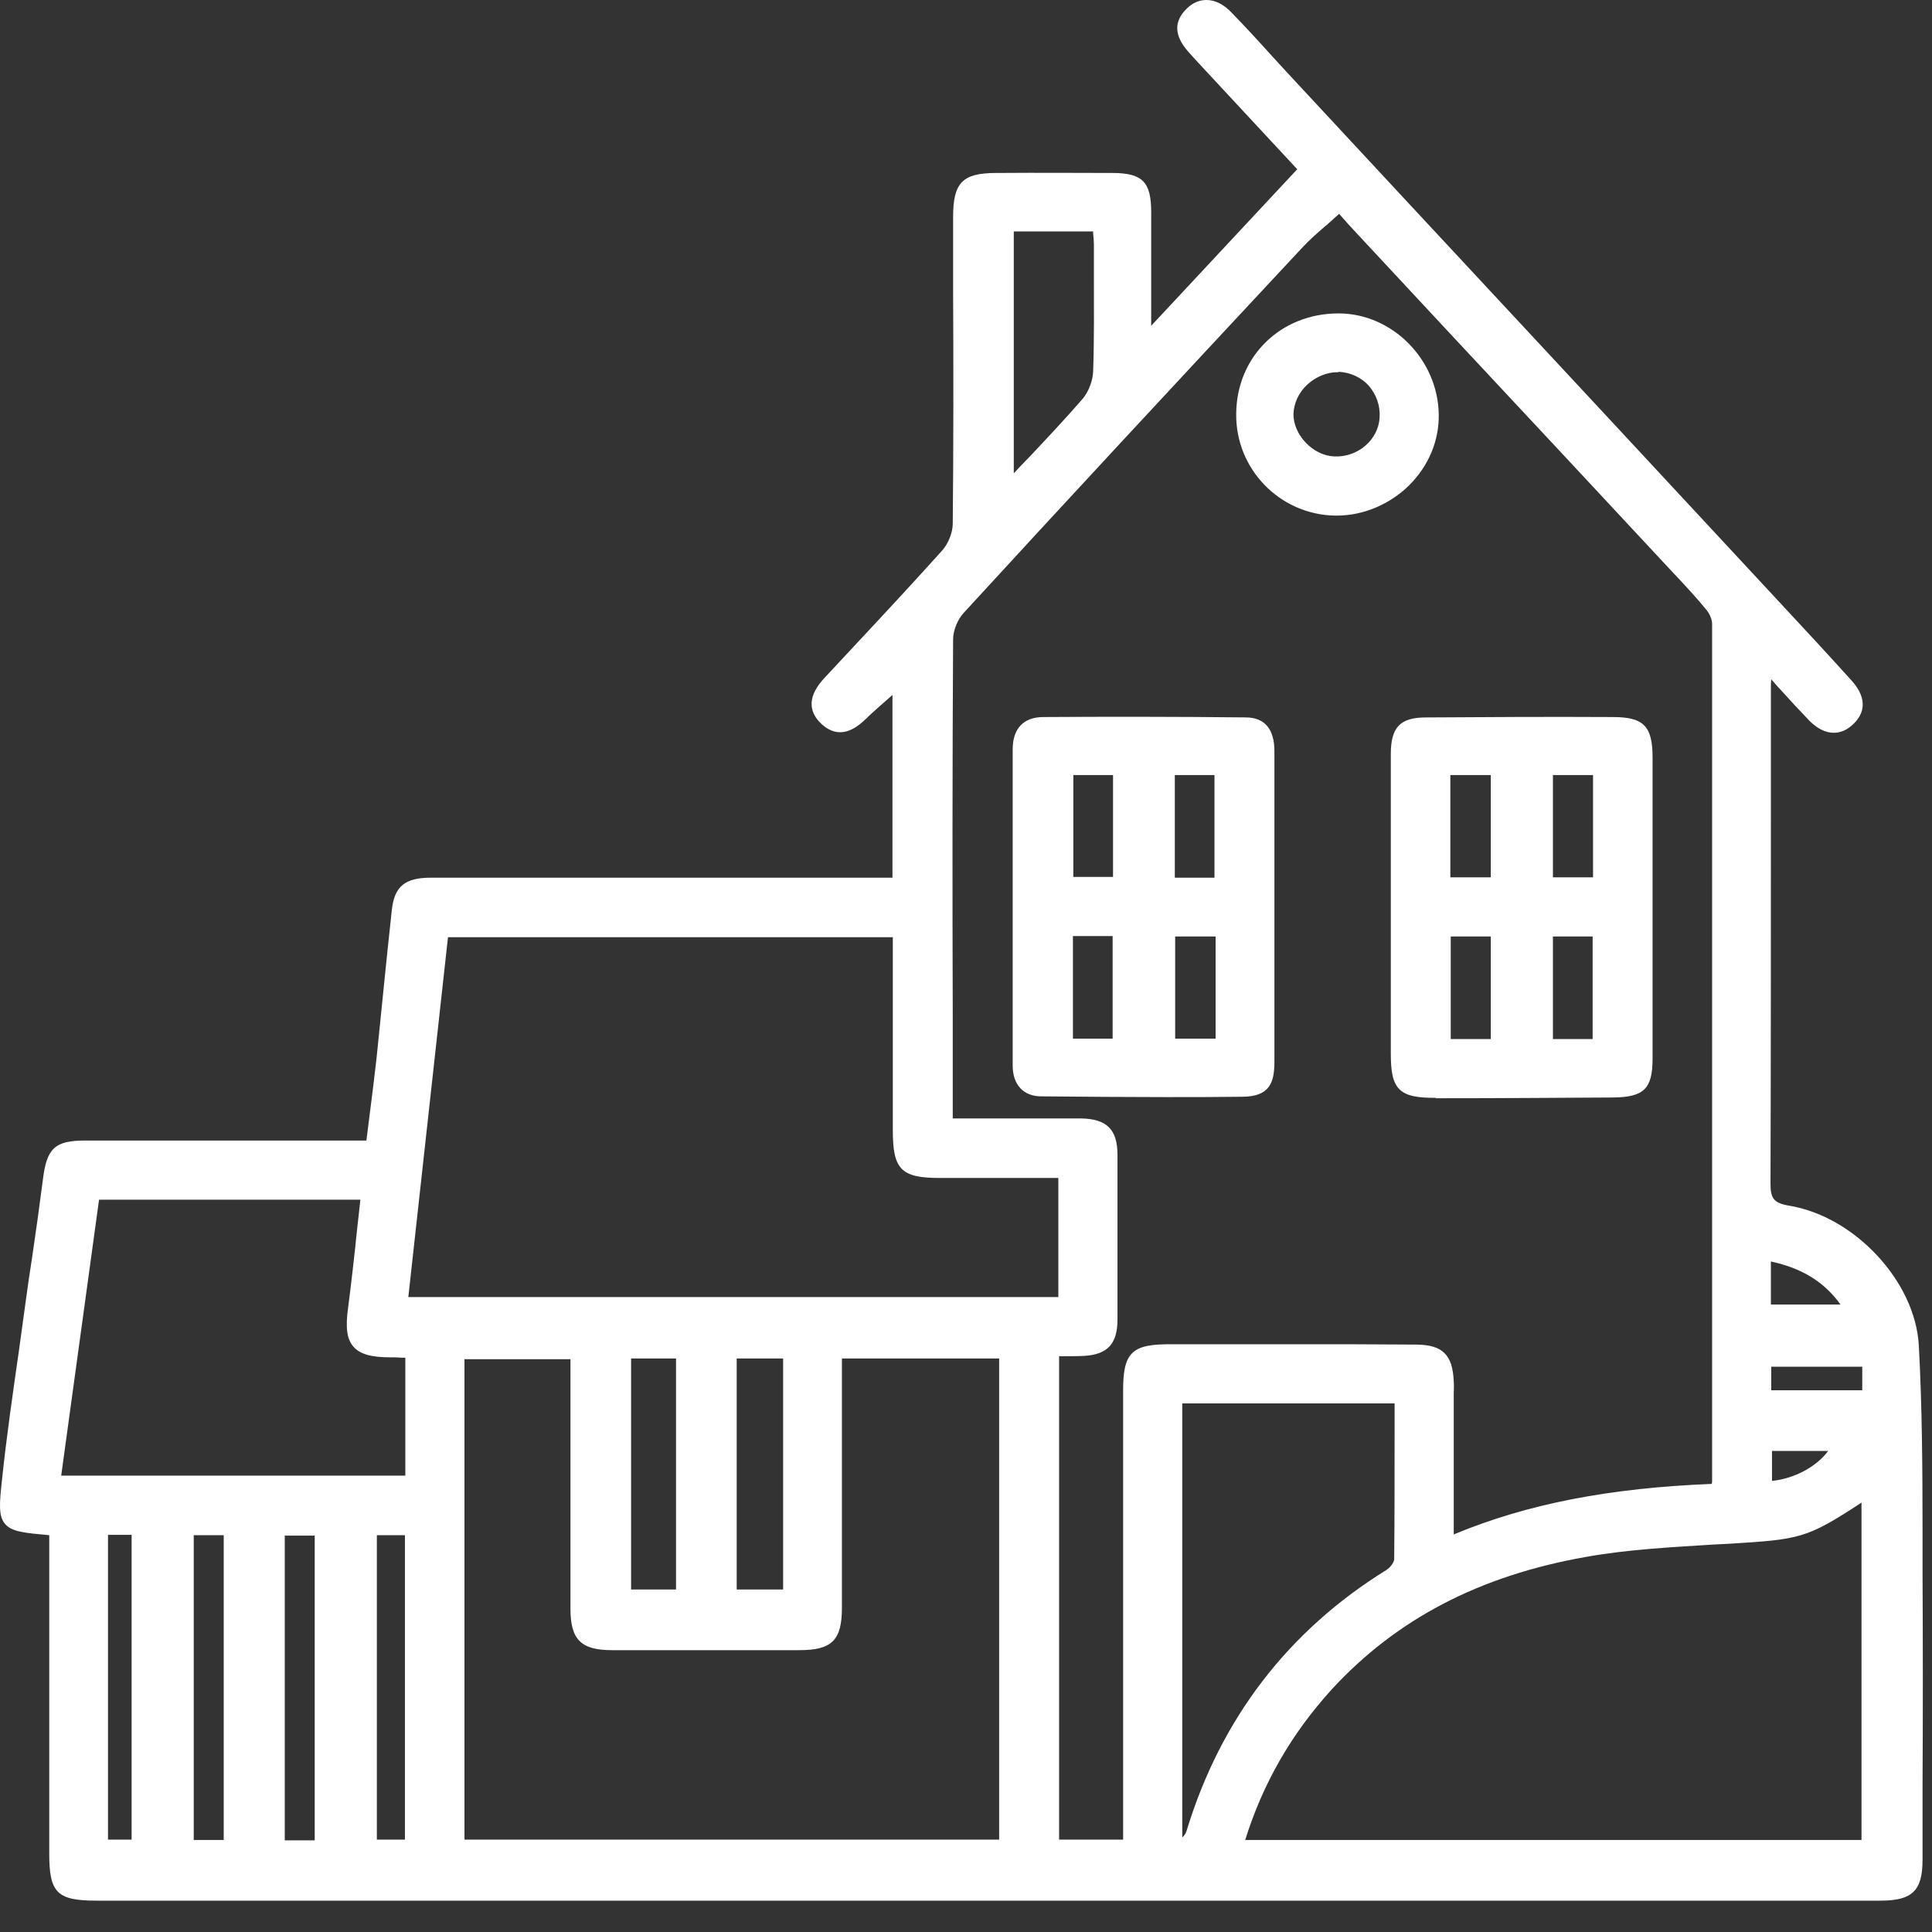 <?xml version="1.0" encoding="UTF-8"?> <svg xmlns="http://www.w3.org/2000/svg" width="49" height="49" viewBox="0 0 49 49" fill="none"><rect x="0" y="0" width="49" height="49" fill="#333333" stroke="none"/> <path d="M1.344 38.85C0.062 38.746 0.024 38.736 0.147 37.53C0.309 36.03 0.536 34.529 0.745 33.029C0.888 31.994 1.049 30.968 1.173 29.933C1.258 29.192 1.42 29.021 2.141 29.021C4.535 29.021 6.918 29.021 9.368 29.021C9.454 28.29 9.549 27.578 9.634 26.866C9.767 25.612 9.891 24.359 10.033 23.096C10.1 22.545 10.328 22.364 10.935 22.364C14.667 22.364 18.4 22.364 22.141 22.364C22.331 22.364 22.512 22.364 22.73 22.364C22.73 20.674 22.73 19.021 22.73 17.426C22.474 17.654 22.17 17.901 21.894 18.176C21.514 18.547 21.211 18.585 20.907 18.3C20.593 18.005 20.612 17.663 20.983 17.265C21.98 16.182 22.996 15.118 23.974 14.017C24.145 13.827 24.259 13.523 24.268 13.276C24.288 10.684 24.278 8.081 24.278 5.489C24.278 4.672 24.468 4.473 25.275 4.473C26.253 4.473 27.241 4.463 28.219 4.473C28.931 4.473 29.112 4.663 29.112 5.375C29.112 6.372 29.112 7.36 29.112 8.499C30.47 7.046 31.742 5.679 33.034 4.283C32.379 3.58 31.752 2.896 31.116 2.212C30.812 1.89 30.508 1.567 30.213 1.234C29.89 0.864 29.881 0.56 30.175 0.275C30.46 -0 30.84 0.028 31.172 0.37C31.666 0.883 32.141 1.415 32.626 1.928C36.804 6.419 40.983 10.911 45.161 15.413C45.74 16.04 46.32 16.666 46.889 17.303C47.222 17.663 47.231 17.986 46.956 18.262C46.661 18.556 46.31 18.547 45.959 18.195C45.598 17.825 45.256 17.436 44.838 16.989C44.829 17.189 44.81 17.303 44.81 17.416C44.81 21.614 44.81 25.802 44.8 30C44.8 30.417 44.895 30.588 45.351 30.664C46.937 30.921 48.466 32.516 48.551 34.102C48.656 36.03 48.646 37.958 48.656 39.886C48.665 42.307 48.656 44.729 48.656 47.15C48.656 47.891 48.437 48.1 47.687 48.1C32.606 48.1 17.526 48.1 2.436 48.1C1.486 48.1 1.334 47.948 1.334 47.008C1.334 44.472 1.334 41.946 1.334 39.411C1.344 39.24 1.344 39.05 1.344 38.85ZM36.785 39.078C38.96 38.148 41.21 37.825 43.499 37.749C43.518 37.673 43.537 37.625 43.537 37.578C43.537 30.332 43.537 23.086 43.537 15.84C43.537 15.698 43.471 15.536 43.376 15.432C43.119 15.109 42.834 14.815 42.559 14.511C39.862 11.614 37.165 8.727 34.468 5.831C34.287 5.641 34.107 5.441 33.993 5.308C33.623 5.65 33.252 5.935 32.948 6.268C30.09 9.335 27.241 12.402 24.401 15.489C24.23 15.669 24.098 15.973 24.098 16.22C24.078 20.142 24.088 24.064 24.088 27.996C24.088 28.148 24.088 28.3 24.088 28.471C25.247 28.471 26.339 28.461 27.431 28.471C28.039 28.48 28.267 28.708 28.267 29.297C28.267 30.693 28.267 32.079 28.267 33.475C28.267 34.036 28.058 34.273 27.526 34.301C27.279 34.321 27.032 34.301 26.785 34.301C26.785 38.489 26.785 42.611 26.785 46.733C27.412 46.733 28.001 46.733 28.599 46.733C28.599 46.524 28.599 46.353 28.599 46.182C28.599 42.544 28.599 38.907 28.599 35.261C28.599 34.34 28.77 34.169 29.71 34.169C30.327 34.169 30.945 34.169 31.562 34.169C33.034 34.169 34.496 34.159 35.968 34.178C36.576 34.188 36.776 34.415 36.804 35.023C36.813 35.166 36.804 35.308 36.804 35.451C36.785 36.657 36.785 37.844 36.785 39.078ZM22.749 23.675C18.884 23.675 15.085 23.675 11.287 23.675C10.935 26.799 10.603 29.886 10.252 33.001C15.845 33.001 21.391 33.001 26.947 33.001C26.947 31.927 26.947 30.873 26.947 29.791C25.902 29.791 24.867 29.791 23.841 29.791C22.92 29.791 22.749 29.62 22.749 28.68C22.749 27.018 22.749 25.356 22.749 23.675ZM21.258 34.358C21.258 34.482 21.258 34.577 21.258 34.662C21.258 36.695 21.258 38.736 21.258 40.769C21.258 41.538 21.049 41.747 20.27 41.747C18.684 41.747 17.108 41.747 15.522 41.747C14.791 41.747 14.563 41.519 14.563 40.788C14.563 38.812 14.563 36.828 14.563 34.852C14.563 34.681 14.563 34.52 14.563 34.358C13.556 34.358 12.616 34.358 11.676 34.358C11.676 38.508 11.676 42.63 11.676 46.742C16.282 46.742 20.859 46.742 25.427 46.742C25.427 42.583 25.427 38.471 25.427 34.349C24.021 34.358 22.654 34.358 21.258 34.358ZM31.457 46.761C36.794 46.761 42.056 46.761 47.317 46.761C47.317 43.808 47.317 40.892 47.317 37.939C45.807 38.936 45.712 38.955 43.85 39.059C42.644 39.135 41.419 39.183 40.232 39.401C37.725 39.847 35.493 40.883 33.727 42.791C32.663 43.931 31.913 45.232 31.457 46.761ZM10.375 34.349C10.204 34.34 10.043 34.33 9.891 34.33C9.007 34.321 8.799 34.064 8.922 33.2C9.055 32.25 9.14 31.301 9.245 30.332C6.966 30.332 4.715 30.332 2.445 30.332C2.113 32.735 1.781 35.118 1.448 37.53C4.468 37.53 7.421 37.53 10.375 37.53C10.375 36.448 10.375 35.413 10.375 34.349ZM29.89 35.508C29.89 39.278 29.89 43.019 29.89 46.761C30.061 46.695 30.147 46.59 30.185 46.476C31.04 43.656 32.701 41.462 35.209 39.904C35.322 39.838 35.455 39.677 35.455 39.553C35.474 38.214 35.465 36.875 35.465 35.508C33.585 35.508 31.761 35.508 29.89 35.508ZM25.617 5.774C25.617 7.939 25.617 10.047 25.617 12.241C26.301 11.51 26.937 10.854 27.535 10.171C27.706 9.981 27.82 9.677 27.82 9.42C27.849 8.347 27.839 7.274 27.83 6.201C27.83 6.068 27.811 5.926 27.801 5.774C27.061 5.774 26.358 5.774 25.617 5.774ZM19.957 40.408C19.957 38.366 19.957 36.362 19.957 34.358C19.482 34.358 19.036 34.358 18.59 34.358C18.59 36.391 18.59 38.385 18.59 40.408C19.045 40.408 19.482 40.408 19.957 40.408ZM8.077 46.77C8.077 44.093 8.077 41.462 8.077 38.85C7.735 38.85 7.421 38.85 7.118 38.85C7.118 41.509 7.118 44.13 7.118 46.77C7.459 46.77 7.754 46.77 8.077 46.77ZM4.819 38.831C4.819 41.5 4.819 44.13 4.819 46.752C5.161 46.752 5.465 46.752 5.769 46.752C5.769 44.093 5.769 41.462 5.769 38.831C5.437 38.831 5.152 38.831 4.819 38.831ZM17.241 40.408C17.241 38.366 17.241 36.372 17.241 34.358C16.776 34.358 16.348 34.358 15.912 34.358C15.912 36.391 15.912 38.385 15.912 40.408C16.358 40.408 16.776 40.408 17.241 40.408ZM9.463 38.841C9.463 41.5 9.463 44.13 9.463 46.752C9.796 46.752 10.081 46.752 10.365 46.752C10.365 44.102 10.365 41.481 10.365 38.841C10.052 38.841 9.777 38.841 9.463 38.841ZM2.645 38.831C2.645 41.509 2.645 44.13 2.645 46.752C2.939 46.752 3.196 46.752 3.433 46.752C3.433 44.093 3.433 41.462 3.433 38.831C3.167 38.831 2.93 38.831 2.645 38.831ZM44.829 35.356C45.664 35.356 46.49 35.356 47.326 35.356C47.326 35.071 47.326 34.833 47.326 34.567C46.481 34.567 45.655 34.567 44.829 34.567C44.829 34.843 44.829 35.099 44.829 35.356ZM44.819 33.181C45.522 33.181 46.168 33.181 46.861 33.181C46.367 32.412 45.693 32.041 44.819 31.87C44.819 32.155 44.819 32.383 44.819 32.621C44.819 32.791 44.819 32.962 44.819 33.181ZM44.848 36.704C44.848 37.056 44.848 37.359 44.848 37.663C45.55 37.635 46.253 37.236 46.538 36.704C45.987 36.704 45.446 36.704 44.848 36.704Z" fill="white"></path> <path d="M47.696 48.205H2.445C1.448 48.205 1.249 48.005 1.249 47.018C1.249 45.213 1.249 43.4 1.249 41.595V38.936C0.622 38.879 0.299 38.851 0.128 38.651C-0.043 38.452 -0.015 38.129 0.052 37.521C0.166 36.429 0.327 35.327 0.479 34.264C0.536 33.846 0.593 33.438 0.65 33.02C0.698 32.649 0.755 32.279 0.812 31.909C0.907 31.263 1.002 30.588 1.087 29.924C1.182 29.126 1.391 28.927 2.151 28.927H9.292C9.321 28.727 9.34 28.528 9.368 28.328C9.435 27.816 9.492 27.341 9.549 26.847C9.606 26.287 9.663 25.736 9.719 25.175C9.786 24.492 9.862 23.779 9.938 23.077C10.004 22.478 10.27 22.26 10.935 22.26C13.727 22.26 16.519 22.26 19.311 22.26H22.635V17.626C22.606 17.654 22.578 17.673 22.549 17.702C22.36 17.873 22.151 18.044 21.961 18.233C21.695 18.49 21.286 18.775 20.84 18.366C20.479 18.034 20.498 17.635 20.907 17.198C21.21 16.875 21.505 16.553 21.809 16.23C22.502 15.489 23.214 14.72 23.898 13.96C24.05 13.789 24.164 13.504 24.164 13.286C24.183 11.32 24.183 9.316 24.173 7.388C24.173 6.762 24.173 6.135 24.173 5.499C24.173 4.634 24.411 4.387 25.265 4.387C26.395 4.378 27.336 4.387 28.209 4.387C28.979 4.387 29.197 4.615 29.197 5.385C29.197 6.068 29.197 6.762 29.197 7.493V8.262L32.901 4.292L31.039 2.289C30.954 2.194 30.868 2.108 30.783 2.013C30.574 1.785 30.346 1.548 30.137 1.311C29.776 0.902 29.767 0.541 30.099 0.218C30.242 0.076 30.413 0 30.593 0H30.602C30.821 0 31.039 0.114 31.229 0.313C31.581 0.674 31.922 1.045 32.255 1.415C32.397 1.567 32.54 1.728 32.682 1.88L35.674 5.1C38.855 8.518 42.036 11.937 45.218 15.366C45.731 15.916 46.338 16.572 46.956 17.255C47.411 17.759 47.241 18.129 47.022 18.347C46.861 18.509 46.69 18.585 46.509 18.585C46.3 18.585 46.092 18.48 45.892 18.281C45.645 18.024 45.398 17.759 45.142 17.474C45.066 17.398 44.999 17.312 44.923 17.227C44.914 17.303 44.914 17.369 44.914 17.426C44.914 18.499 44.914 19.573 44.914 20.636C44.914 23.703 44.914 26.885 44.904 30.009C44.904 30.38 44.971 30.513 45.379 30.579C47.041 30.854 48.57 32.497 48.665 34.112C48.751 35.688 48.76 37.293 48.76 38.851C48.76 39.202 48.76 39.553 48.76 39.905C48.77 41.709 48.77 43.551 48.76 45.327C48.76 45.944 48.76 46.552 48.76 47.17C48.76 47.948 48.504 48.205 47.696 48.205ZM7.374 29.126H2.151C1.495 29.126 1.362 29.25 1.277 29.952C1.201 30.617 1.097 31.291 1.002 31.937C0.945 32.307 0.897 32.678 0.84 33.039C0.783 33.456 0.726 33.865 0.669 34.283C0.517 35.346 0.356 36.448 0.242 37.531C0.185 38.062 0.156 38.376 0.28 38.518C0.403 38.67 0.745 38.699 1.353 38.746L1.438 38.756V41.595C1.438 43.4 1.438 45.213 1.438 47.018C1.438 47.901 1.552 48.015 2.445 48.015H47.696C48.399 48.015 48.57 47.844 48.57 47.16C48.57 46.543 48.57 45.935 48.57 45.318C48.57 43.542 48.58 41.7 48.57 39.895C48.57 39.544 48.57 39.193 48.57 38.841C48.57 37.293 48.561 35.688 48.475 34.112C48.39 32.583 46.927 31.016 45.351 30.759C44.819 30.674 44.724 30.437 44.724 30C44.733 26.875 44.733 23.703 44.733 20.636C44.733 19.563 44.733 18.49 44.733 17.426C44.733 17.35 44.743 17.274 44.743 17.17C44.743 17.113 44.752 17.056 44.752 16.989L44.762 16.771L44.914 16.932C45.047 17.075 45.17 17.208 45.284 17.341C45.541 17.626 45.778 17.892 46.025 18.139C46.186 18.3 46.348 18.385 46.5 18.385C46.633 18.385 46.756 18.328 46.88 18.205C47.032 18.053 47.193 17.797 46.813 17.379C46.205 16.704 45.598 16.049 45.085 15.489C41.904 12.07 38.722 8.651 35.541 5.223L32.549 2.004C32.407 1.852 32.264 1.69 32.122 1.538C31.79 1.178 31.448 0.807 31.096 0.446C30.944 0.285 30.773 0.19 30.602 0.19C30.47 0.19 30.346 0.247 30.232 0.351C29.976 0.608 29.985 0.855 30.28 1.178C30.489 1.415 30.707 1.652 30.916 1.88C31.001 1.975 31.087 2.061 31.172 2.156L33.148 4.283L28.998 8.737V7.483C28.998 6.752 28.998 6.059 28.998 5.375C28.998 4.71 28.855 4.577 28.19 4.568C27.317 4.558 26.377 4.558 25.246 4.568C24.496 4.568 24.344 4.729 24.335 5.489C24.335 6.116 24.335 6.743 24.335 7.379C24.335 9.316 24.335 11.31 24.325 13.276C24.325 13.552 24.192 13.874 24.012 14.084C23.328 14.853 22.606 15.622 21.923 16.363C21.619 16.686 21.324 17.008 21.02 17.331C20.593 17.797 20.755 18.053 20.945 18.233C21.163 18.442 21.4 18.499 21.799 18.11C21.999 17.92 22.198 17.749 22.398 17.578C22.483 17.502 22.559 17.436 22.644 17.369L22.806 17.227V22.478H19.292C16.5 22.478 13.708 22.478 10.916 22.478C10.356 22.478 10.166 22.63 10.109 23.124C10.033 23.817 9.957 24.53 9.89 25.213C9.833 25.774 9.776 26.325 9.719 26.885C9.663 27.379 9.606 27.863 9.539 28.366C9.511 28.594 9.482 28.813 9.454 29.05L9.444 29.136H7.374V29.126ZM29.795 46.904V35.413H35.56V36.372C35.56 37.417 35.56 38.499 35.55 39.553C35.55 39.715 35.398 39.895 35.256 39.981C32.796 41.5 31.125 43.694 30.27 46.505C30.223 46.666 30.109 46.78 29.919 46.856L29.795 46.904ZM29.985 35.603V46.6C30.033 46.562 30.071 46.505 30.09 46.448C30.954 43.599 32.663 41.367 35.161 39.819C35.265 39.753 35.36 39.62 35.36 39.544C35.37 38.49 35.37 37.407 35.37 36.362V35.593H29.985V35.603ZM8.172 46.866H7.032V38.756H8.172V46.866ZM7.222 46.676H7.982V38.946H7.222V46.676ZM47.411 46.856H31.324L31.362 46.733C31.828 45.204 32.568 43.893 33.651 42.725C35.322 40.911 37.469 39.791 40.204 39.306C41.277 39.117 42.388 39.05 43.461 38.993L43.841 38.974C45.693 38.86 45.769 38.86 47.269 37.863L47.421 37.768V46.856H47.411ZM31.581 46.666H47.212V38.11C45.807 39.031 45.645 39.041 43.841 39.154L43.461 39.173C42.397 39.24 41.286 39.297 40.223 39.487C37.526 39.962 35.417 41.063 33.774 42.849C32.758 43.969 32.036 45.213 31.581 46.666ZM5.864 46.856H4.724V38.746H5.864V46.856ZM4.914 46.666H5.674V38.936H4.914V46.666ZM28.675 46.847H26.671V34.226H26.766C26.842 34.226 26.927 34.226 27.003 34.226C27.174 34.226 27.336 34.235 27.507 34.216C27.982 34.188 28.152 33.988 28.162 33.475C28.162 32.004 28.162 30.645 28.162 29.297C28.162 28.756 27.972 28.566 27.421 28.556C26.652 28.547 25.902 28.547 25.104 28.556C24.772 28.556 24.43 28.556 24.078 28.556H23.983V25.793C23.983 22.649 23.983 19.402 23.993 16.211C23.993 15.945 24.126 15.622 24.325 15.413C26.851 12.668 29.567 9.734 32.872 6.192C33.091 5.964 33.319 5.755 33.575 5.546C33.689 5.442 33.812 5.337 33.936 5.233L34.002 5.166L34.192 5.366C34.297 5.48 34.42 5.612 34.544 5.745L36.984 8.367C38.865 10.389 40.745 12.403 42.635 14.425L42.654 14.444C42.92 14.729 43.205 15.033 43.461 15.347C43.575 15.479 43.641 15.669 43.641 15.821C43.651 22.868 43.641 29.838 43.641 37.559C43.641 37.597 43.632 37.635 43.622 37.673C43.613 37.692 43.613 37.711 43.603 37.739L43.584 37.816H43.508C40.849 37.91 38.732 38.328 36.832 39.136L36.699 39.193V35.337C36.699 35.232 36.699 35.128 36.699 35.023C36.671 34.454 36.5 34.273 35.959 34.273C34.923 34.264 33.86 34.264 32.844 34.264C32.416 34.264 31.989 34.264 31.562 34.264C30.944 34.264 30.327 34.264 29.71 34.264C29.7 34.264 29.7 34.264 29.691 34.264C29.226 34.264 28.988 34.311 28.865 34.435C28.741 34.558 28.694 34.786 28.694 35.261C28.694 37.863 28.694 40.456 28.694 43.058L28.675 46.847ZM26.861 46.657H28.485V43.077C28.485 40.474 28.485 37.882 28.485 35.28C28.485 34.834 28.523 34.511 28.713 34.321C28.903 34.131 29.226 34.093 29.691 34.093C30.308 34.093 30.925 34.093 31.543 34.093C31.97 34.093 32.397 34.093 32.825 34.093C33.85 34.093 34.904 34.093 35.94 34.102C36.585 34.112 36.842 34.359 36.87 35.033C36.88 35.137 36.87 35.251 36.87 35.356V35.46V38.917C38.741 38.138 40.83 37.739 43.413 37.635C43.423 37.606 43.423 37.578 43.423 37.559C43.423 29.838 43.423 22.868 43.423 15.821C43.423 15.717 43.366 15.574 43.281 15.47C43.034 15.166 42.749 14.862 42.483 14.577L42.464 14.558C40.583 12.536 38.703 10.522 36.813 8.499L34.373 5.878C34.249 5.745 34.126 5.612 34.021 5.489L33.964 5.423C33.869 5.508 33.774 5.593 33.679 5.679C33.432 5.888 33.205 6.087 32.996 6.315C29.691 9.857 26.975 12.782 24.449 15.536C24.287 15.707 24.173 15.992 24.173 16.211C24.154 19.402 24.154 22.659 24.164 25.793V28.366C24.477 28.366 24.791 28.366 25.095 28.366C25.892 28.366 26.652 28.366 27.412 28.366C28.067 28.376 28.342 28.642 28.342 29.288C28.342 30.627 28.342 31.994 28.342 33.466C28.342 34.074 28.095 34.349 27.516 34.387C27.345 34.397 27.165 34.397 27.003 34.397C26.956 34.397 26.908 34.397 26.861 34.397V46.657V46.657ZM10.46 46.847H9.368V38.746H10.46V46.847ZM9.558 46.657H10.27V38.936H9.558V46.657ZM3.528 46.847H2.55V38.737H3.528V46.847ZM2.739 46.657H3.338V38.927H2.739V46.657ZM25.531 46.847H11.59V34.273H14.667V36.476C14.667 37.91 14.667 39.354 14.667 40.788C14.667 41.472 14.857 41.652 15.531 41.652C17.117 41.652 18.694 41.652 20.28 41.652C21.002 41.652 21.163 41.481 21.172 40.769C21.172 39.325 21.172 37.882 21.172 36.438V34.254H25.541V46.847H25.531ZM11.78 46.657H25.341V34.454H21.353V36.448C21.353 37.891 21.353 39.335 21.353 40.778C21.353 41.605 21.096 41.852 20.27 41.852C18.684 41.852 17.108 41.852 15.522 41.852C14.734 41.852 14.468 41.586 14.468 40.797C14.468 39.363 14.468 37.92 14.468 36.486V34.473H11.78V46.657ZM20.052 40.503H18.494V34.264H20.052V40.503ZM18.684 40.313H19.862V34.454H18.684V40.313ZM17.336 40.503H15.816V34.264H17.336V40.503ZM16.006 40.313H17.146V34.454H16.006V40.313ZM44.752 37.758V36.6H46.699L46.623 36.742C46.319 37.303 45.588 37.721 44.847 37.749L44.752 37.758ZM44.942 36.799V37.559C45.512 37.502 46.072 37.198 46.367 36.799H44.942ZM10.47 37.616H1.334L2.35 30.228H9.34L9.33 30.332C9.302 30.627 9.264 30.921 9.235 31.206C9.169 31.861 9.102 32.535 9.007 33.2C8.95 33.627 8.979 33.874 9.102 34.017C9.226 34.159 9.463 34.226 9.89 34.226C9.995 34.226 10.099 34.235 10.213 34.235C10.27 34.235 10.318 34.245 10.375 34.245H10.47V37.616ZM1.552 37.426H10.28V34.435C10.251 34.435 10.232 34.435 10.204 34.435C10.09 34.425 9.995 34.425 9.89 34.425C9.406 34.425 9.121 34.34 8.96 34.15C8.798 33.96 8.76 33.675 8.827 33.181C8.912 32.526 8.988 31.852 9.055 31.196C9.083 30.94 9.112 30.683 9.14 30.427H2.512L1.552 37.426ZM47.431 35.451H44.733V34.473H47.421V35.451H47.431ZM44.923 35.261H47.231V34.663H44.923V35.261ZM47.032 33.276H44.724V31.757L44.838 31.776C45.797 31.966 46.462 32.393 46.937 33.124L47.032 33.276ZM44.914 33.086H46.68C46.262 32.507 45.702 32.165 44.914 31.994V33.086ZM27.032 33.086H10.137L11.191 23.571H22.834V25.213C22.834 26.372 22.834 27.512 22.834 28.661C22.834 29.544 22.967 29.677 23.831 29.677H27.032V33.086V33.086ZM10.356 32.896H26.842V29.876H23.831C22.853 29.876 22.644 29.658 22.644 28.67C22.644 27.521 22.644 26.372 22.644 25.223V23.77H11.362L10.356 32.896ZM25.522 12.488V5.679H27.896L27.905 5.764C27.905 5.812 27.915 5.859 27.915 5.907C27.924 6.011 27.934 6.097 27.934 6.201C27.934 6.458 27.934 6.705 27.934 6.961C27.934 7.768 27.944 8.604 27.915 9.43C27.905 9.706 27.782 10.038 27.602 10.237C27.174 10.741 26.718 11.216 26.244 11.719C26.063 11.909 25.873 12.108 25.683 12.317L25.522 12.488ZM25.712 5.869V12.004C25.845 11.861 25.978 11.719 26.111 11.586C26.585 11.082 27.032 10.608 27.459 10.114C27.611 9.933 27.715 9.658 27.725 9.421C27.753 8.604 27.744 7.768 27.744 6.961C27.744 6.705 27.744 6.458 27.744 6.201C27.744 6.116 27.735 6.021 27.725 5.926C27.725 5.907 27.725 5.888 27.725 5.869H25.712V5.869Z" fill="white"></path> <path d="M32.237 23.039C32.237 24.34 32.237 25.631 32.237 26.933C32.237 27.493 32.075 27.711 31.534 27.721C29.825 27.74 28.115 27.73 26.415 27.711C25.997 27.711 25.788 27.436 25.788 27.027C25.788 24.349 25.779 21.681 25.788 19.003C25.788 18.538 26.016 18.281 26.482 18.281C28.191 18.272 29.9 18.272 31.61 18.291C32.047 18.291 32.246 18.547 32.246 19.05C32.237 20.38 32.237 21.709 32.237 23.039ZM29.71 23.656C29.71 24.625 29.71 25.537 29.71 26.439C30.138 26.439 30.527 26.439 30.926 26.439C30.926 25.499 30.926 24.596 30.926 23.656C30.499 23.656 30.109 23.656 29.71 23.656ZM27.118 23.647C27.118 24.606 27.118 25.508 27.118 26.439C27.536 26.439 27.916 26.439 28.314 26.439C28.314 25.499 28.314 24.577 28.314 23.647C27.906 23.647 27.536 23.647 27.118 23.647ZM30.907 22.355C30.907 21.396 30.907 20.484 30.907 19.563C30.48 19.563 30.09 19.563 29.71 19.563C29.71 20.513 29.71 21.434 29.71 22.355C30.109 22.355 30.489 22.355 30.907 22.355ZM27.127 19.563C27.127 20.513 27.127 21.434 27.127 22.336C27.555 22.336 27.944 22.336 28.324 22.336C28.324 21.396 28.324 20.484 28.324 19.563C27.916 19.563 27.536 19.563 27.127 19.563Z" fill="white"></path> <path d="M29.558 27.825C28.571 27.825 27.545 27.816 26.405 27.806C25.959 27.806 25.684 27.512 25.684 27.027C25.684 23.893 25.684 21.339 25.684 19.003C25.684 18.48 25.959 18.186 26.462 18.186C28.096 18.176 29.824 18.176 31.59 18.195C32.075 18.195 32.322 18.49 32.322 19.05C32.322 20 32.322 20.949 32.322 21.909V23.039V24.159C32.322 25.081 32.322 26.011 32.322 26.932C32.322 27.474 32.189 27.806 31.524 27.816C30.878 27.825 30.223 27.825 29.558 27.825ZM28.608 18.366C27.887 18.366 27.175 18.366 26.472 18.376C26.073 18.376 25.873 18.585 25.873 19.003C25.864 21.339 25.864 23.884 25.873 27.027C25.873 27.246 25.94 27.616 26.405 27.616C28.305 27.635 29.91 27.645 31.524 27.625C31.999 27.616 32.132 27.464 32.132 26.932C32.132 26.011 32.132 25.081 32.132 24.159V23.039V21.909C32.132 20.959 32.132 20.009 32.132 19.06C32.132 18.604 31.961 18.395 31.59 18.395C30.584 18.376 29.587 18.366 28.608 18.366ZM28.409 26.533H27.023V23.552H28.409V26.533ZM27.212 26.343H28.219V23.741H27.212V26.343ZM31.011 26.533H29.606V23.561H31.011V26.533ZM29.805 26.343H30.831V23.751H29.805V26.343ZM31.002 22.45H29.615V19.468H31.002V22.45ZM29.796 22.26H30.802V19.658H29.796V22.26ZM28.409 22.431H27.023V19.468H28.409V22.431ZM27.222 22.241H28.229V19.658H27.222V22.241Z" fill="white"></path> <path d="M35.37 22.963C35.37 21.681 35.37 20.398 35.37 19.126C35.37 18.49 35.56 18.29 36.168 18.29C37.744 18.281 39.33 18.271 40.906 18.281C41.647 18.281 41.818 18.471 41.818 19.212C41.818 21.756 41.818 24.302 41.818 26.847C41.818 27.559 41.647 27.73 40.916 27.739C39.415 27.749 37.915 27.758 36.414 27.758C35.522 27.758 35.36 27.597 35.36 26.723C35.37 25.46 35.37 24.216 35.37 22.963ZM40.489 26.448C40.489 25.498 40.489 24.587 40.489 23.656C40.071 23.656 39.691 23.656 39.292 23.656C39.292 24.605 39.292 25.517 39.292 26.448C39.7 26.448 40.071 26.448 40.489 26.448ZM39.292 19.563C39.292 20.532 39.292 21.434 39.292 22.345C39.719 22.345 40.099 22.345 40.498 22.345C40.498 21.405 40.498 20.494 40.498 19.563C40.08 19.563 39.7 19.563 39.292 19.563ZM37.905 22.345C37.905 21.396 37.905 20.484 37.905 19.563C37.488 19.563 37.108 19.563 36.69 19.563C36.69 20.503 36.69 21.405 36.69 22.345C37.108 22.345 37.488 22.345 37.905 22.345ZM37.905 26.448C37.905 25.489 37.905 24.587 37.905 23.656C37.488 23.656 37.108 23.656 36.699 23.656C36.699 24.605 36.699 25.517 36.699 26.448C37.117 26.448 37.488 26.448 37.905 26.448Z" fill="white"></path> <path d="M36.404 27.844C35.977 27.844 35.673 27.806 35.493 27.626C35.312 27.445 35.274 27.141 35.274 26.714V21.861C35.274 20.95 35.274 20.038 35.274 19.126C35.274 18.442 35.512 18.196 36.167 18.196C37.668 18.186 39.282 18.177 40.906 18.186C41.685 18.186 41.913 18.414 41.913 19.212C41.913 21.757 41.913 24.302 41.913 26.847C41.913 27.616 41.694 27.825 40.915 27.835H40.887C39.424 27.844 37.905 27.854 36.414 27.854C36.423 27.844 36.414 27.844 36.404 27.844ZM40.422 18.366C38.959 18.366 37.516 18.376 36.167 18.376C35.616 18.376 35.464 18.537 35.464 19.117C35.464 20.028 35.464 20.94 35.464 21.852V26.704C35.464 27.151 35.512 27.369 35.626 27.483C35.74 27.597 35.968 27.645 36.404 27.645C36.414 27.645 36.414 27.645 36.423 27.645C37.914 27.645 39.424 27.635 40.896 27.626H40.925C41.599 27.626 41.732 27.493 41.732 26.828C41.732 24.283 41.732 21.738 41.732 19.193C41.732 18.5 41.59 18.357 40.915 18.357C40.745 18.366 40.583 18.366 40.422 18.366ZM38 26.543H36.604V23.561H38V26.543ZM36.794 26.353H37.81V23.751H36.794V26.353ZM40.583 26.543H39.197V23.561H40.583V26.543ZM39.386 26.353H40.393V23.751H39.386V26.353ZM38 22.441H36.594V19.468H38V22.441ZM36.784 22.251H37.81V19.658H36.784V22.251ZM40.593 22.441H39.197V19.468H40.593V22.441ZM39.386 22.251H40.403V19.658H39.386V22.251Z" fill="white"></path> <path d="M31.447 10.484C31.457 9.088 32.549 8.034 33.964 8.034C35.265 8.044 36.376 9.174 36.395 10.503C36.405 11.842 35.236 12.991 33.879 12.972C32.52 12.963 31.438 11.861 31.447 10.484ZM33.964 9.345C33.328 9.316 32.729 9.867 32.72 10.494C32.71 11.073 33.252 11.652 33.84 11.671C34.486 11.7 35.056 11.206 35.084 10.589C35.123 9.924 34.629 9.373 33.964 9.345Z" fill="white"></path> <path d="M33.898 13.077C33.888 13.077 33.879 13.077 33.869 13.077C32.464 13.058 31.334 11.899 31.353 10.494C31.362 9.041 32.483 7.949 33.945 7.949C33.955 7.949 33.955 7.949 33.964 7.949C35.322 7.958 36.471 9.126 36.49 10.513C36.5 11.178 36.234 11.814 35.74 12.308C35.246 12.792 34.582 13.077 33.898 13.077ZM31.543 10.494C31.533 11.804 32.578 12.877 33.879 12.887C34.515 12.896 35.142 12.631 35.607 12.165C36.063 11.709 36.31 11.121 36.3 10.513C36.291 9.231 35.218 8.148 33.964 8.139C32.597 8.129 31.562 9.136 31.543 10.494ZM33.888 11.776C33.869 11.776 33.85 11.776 33.831 11.776C33.186 11.747 32.606 11.14 32.616 10.494C32.625 10.171 32.768 9.848 33.024 9.611C33.281 9.364 33.623 9.231 33.964 9.25C34.306 9.269 34.62 9.411 34.847 9.658C35.075 9.915 35.199 10.247 35.18 10.598C35.142 11.254 34.563 11.776 33.888 11.776ZM33.917 9.44C33.651 9.44 33.376 9.554 33.157 9.753C32.939 9.953 32.815 10.228 32.806 10.494C32.796 11.026 33.3 11.557 33.841 11.576C34.439 11.605 34.962 11.149 34.99 10.589C35.009 10.285 34.904 10 34.715 9.782C34.525 9.573 34.259 9.449 33.964 9.43C33.945 9.44 33.936 9.44 33.917 9.44Z" fill="white"></path> </svg> 